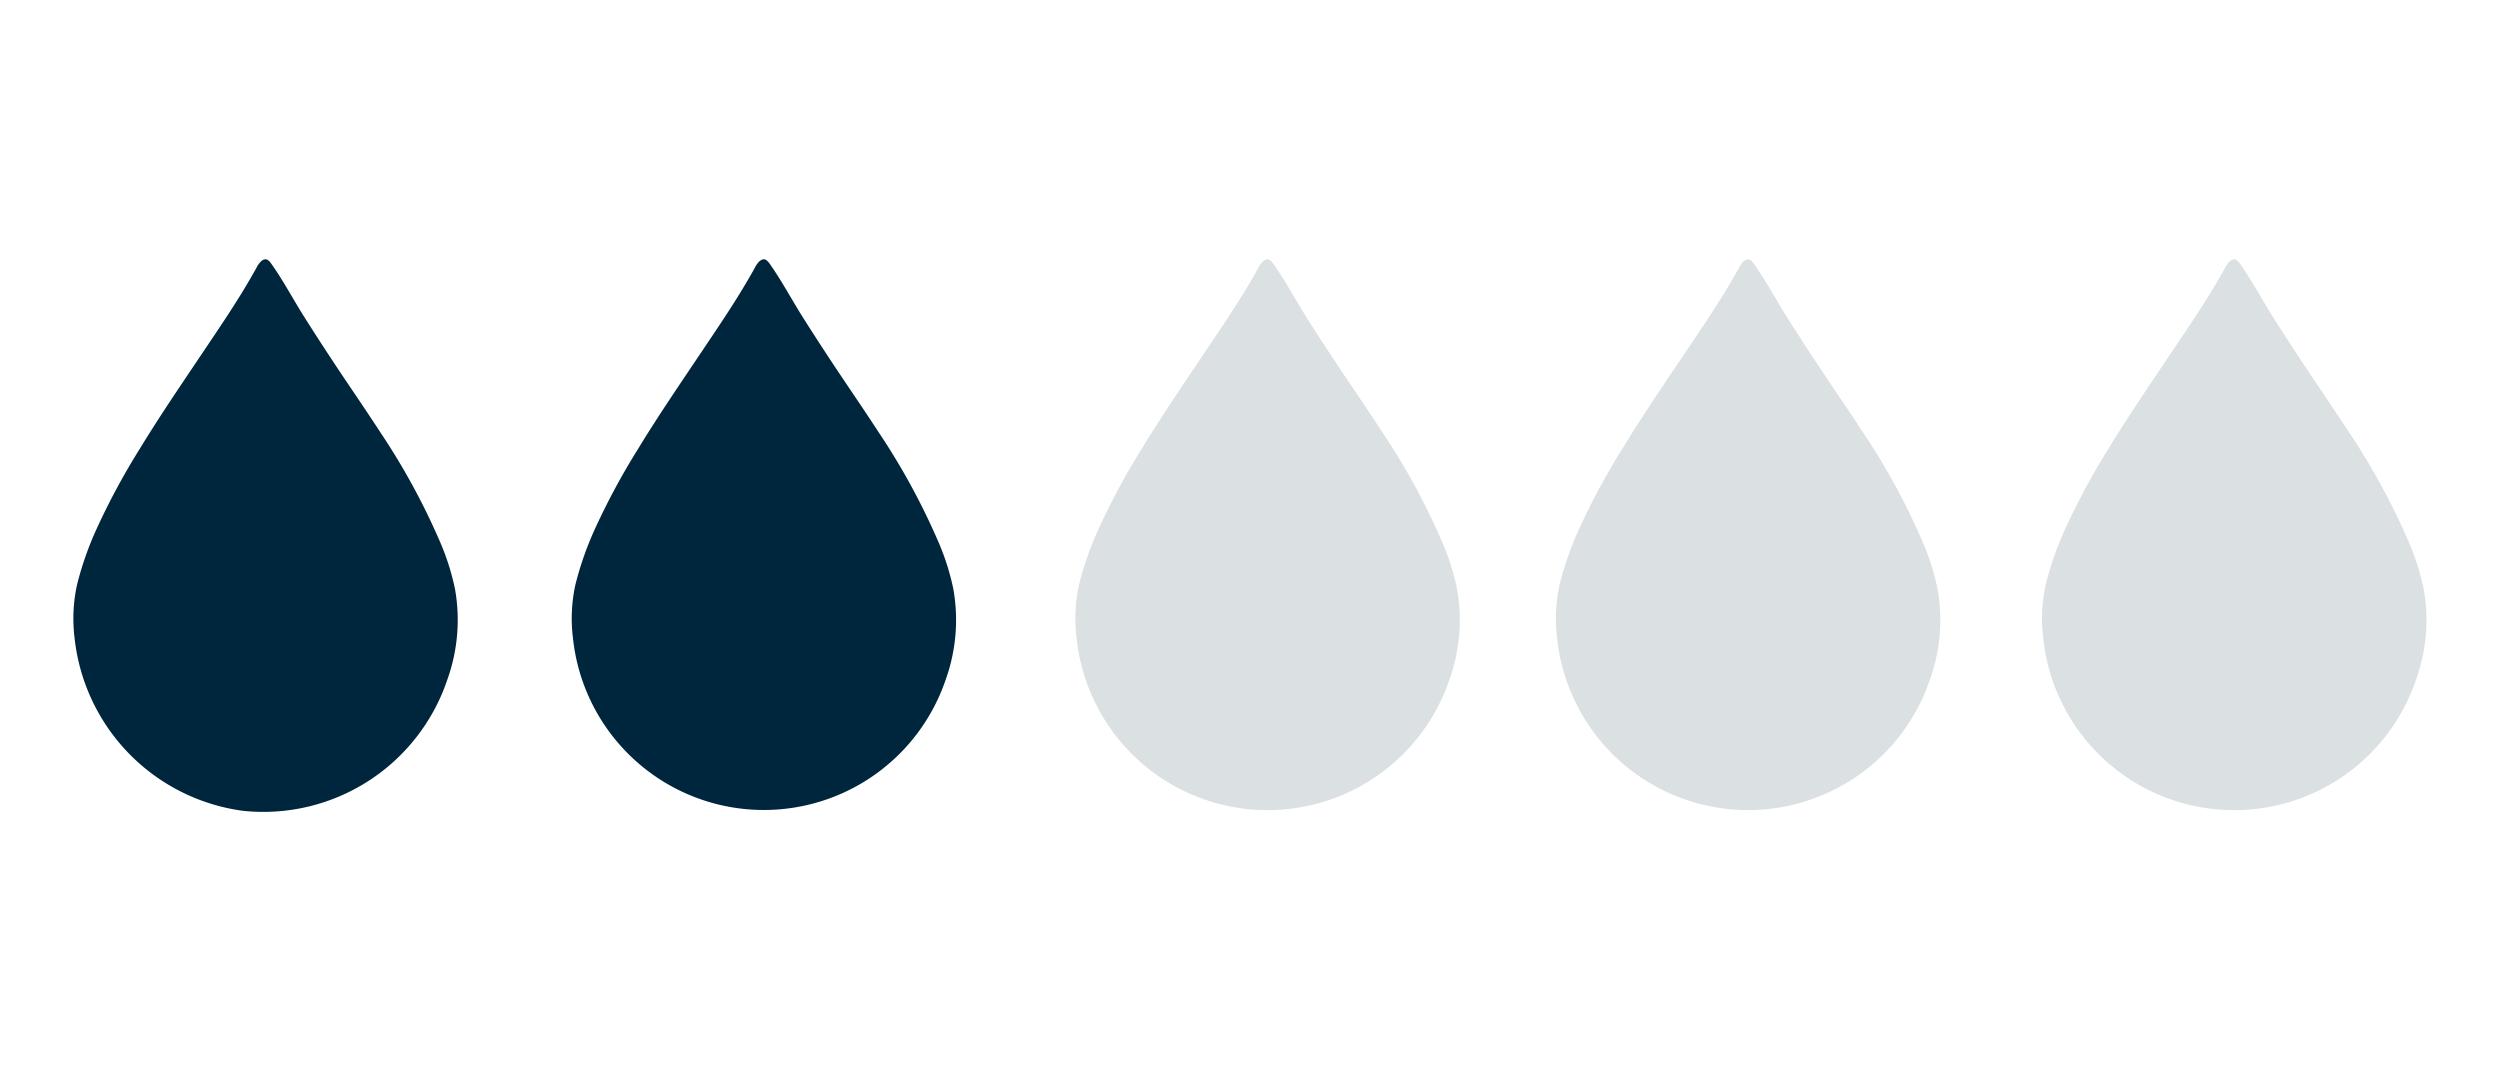 <svg xmlns="http://www.w3.org/2000/svg" viewBox="0 0 175 75"><defs><style>.a{fill:#00263e;}.b{fill:#dbe0e3;}</style></defs><path class="a" d="M18.424,18.191c.306-.152.486.153.683.435.268.389.522.787.767,1.191.493.807.957,1.633,1.464,2.432q1.325,2.092,2.7,4.143c.89,1.319,1.778,2.627,2.646,3.96a47.766,47.766,0,0,1,4.066,7.456,17.038,17.038,0,0,1,1.1,3.423,12.364,12.364,0,0,1-.539,6.351,13.589,13.589,0,0,1-14.3,9.176A13.68,13.68,0,0,1,5.225,44.7a11.076,11.076,0,0,1,.169-3.777,22.605,22.605,0,0,1,1.4-3.971,49.236,49.236,0,0,1,2.973-5.508c1.372-2.254,2.856-4.429,4.326-6.619,1.337-1.992,2.7-3.977,3.86-6.081a1.667,1.667,0,0,1,.321-.451.724.724,0,0,1,.153-.105"/><path class="a" d="M53.31,18.191c.306-.152.486.153.682.435.268.389.522.787.767,1.191.493.807.958,1.633,1.464,2.432q1.325,2.092,2.7,4.143c.889,1.319,1.777,2.627,2.645,3.96a47.766,47.766,0,0,1,4.066,7.456,17.038,17.038,0,0,1,1.1,3.423,12.375,12.375,0,0,1-.538,6.351A13.438,13.438,0,0,1,40.111,44.7a11.051,11.051,0,0,1,.168-3.777,22.528,22.528,0,0,1,1.4-3.971,49.228,49.228,0,0,1,2.972-5.508c1.372-2.254,2.856-4.429,4.326-6.619,1.337-1.992,2.7-3.977,3.86-6.081a1.667,1.667,0,0,1,.321-.451A.7.7,0,0,1,53.31,18.191Z"/><path class="b" d="M88.565,18.191c.306-.152.486.153.683.435.267.389.521.787.767,1.191.493.807.957,1.633,1.463,2.432q1.325,2.092,2.705,4.143c.89,1.319,1.778,2.627,2.646,3.96a47.761,47.761,0,0,1,4.065,7.456,16.912,16.912,0,0,1,1.1,3.423,12.364,12.364,0,0,1-.538,6.351A13.438,13.438,0,0,1,75.366,44.7a11.051,11.051,0,0,1,.168-3.777,22.528,22.528,0,0,1,1.4-3.971A49.392,49.392,0,0,1,79.9,31.447c1.373-2.254,2.856-4.429,4.326-6.619,1.337-1.992,2.7-3.977,3.86-6.081a1.648,1.648,0,0,1,.322-.451A.724.724,0,0,1,88.565,18.191Z"/><path class="b" d="M122.205,18.191c.306-.152.486.153.683.435.268.389.522.787.767,1.191.493.807.957,1.633,1.464,2.432q1.325,2.092,2.7,4.143c.89,1.319,1.778,2.627,2.646,3.96a47.766,47.766,0,0,1,4.066,7.456,17.038,17.038,0,0,1,1.1,3.423,12.364,12.364,0,0,1-.539,6.351,13.439,13.439,0,0,1-26.09-2.879,11.076,11.076,0,0,1,.169-3.777,22.605,22.605,0,0,1,1.4-3.971,49.236,49.236,0,0,1,2.973-5.508c1.372-2.254,2.856-4.429,4.326-6.619,1.337-1.992,2.7-3.977,3.86-6.081a1.667,1.667,0,0,1,.321-.451A.724.724,0,0,1,122.205,18.191Z"/><path class="b" d="M156.233,18.191c.306-.152.486.153.682.435.268.389.522.787.767,1.191.493.807.957,1.633,1.464,2.432q1.325,2.092,2.7,4.143c.89,1.319,1.778,2.627,2.646,3.96a47.766,47.766,0,0,1,4.066,7.456,17.038,17.038,0,0,1,1.1,3.423,12.375,12.375,0,0,1-.538,6.351,13.438,13.438,0,0,1-26.09-2.879,11.051,11.051,0,0,1,.168-3.777,22.528,22.528,0,0,1,1.4-3.971,49.066,49.066,0,0,1,2.972-5.508c1.372-2.254,2.856-4.429,4.326-6.619,1.337-1.992,2.7-3.977,3.86-6.081a1.667,1.667,0,0,1,.321-.451A.7.7,0,0,1,156.233,18.191Z"/></svg>